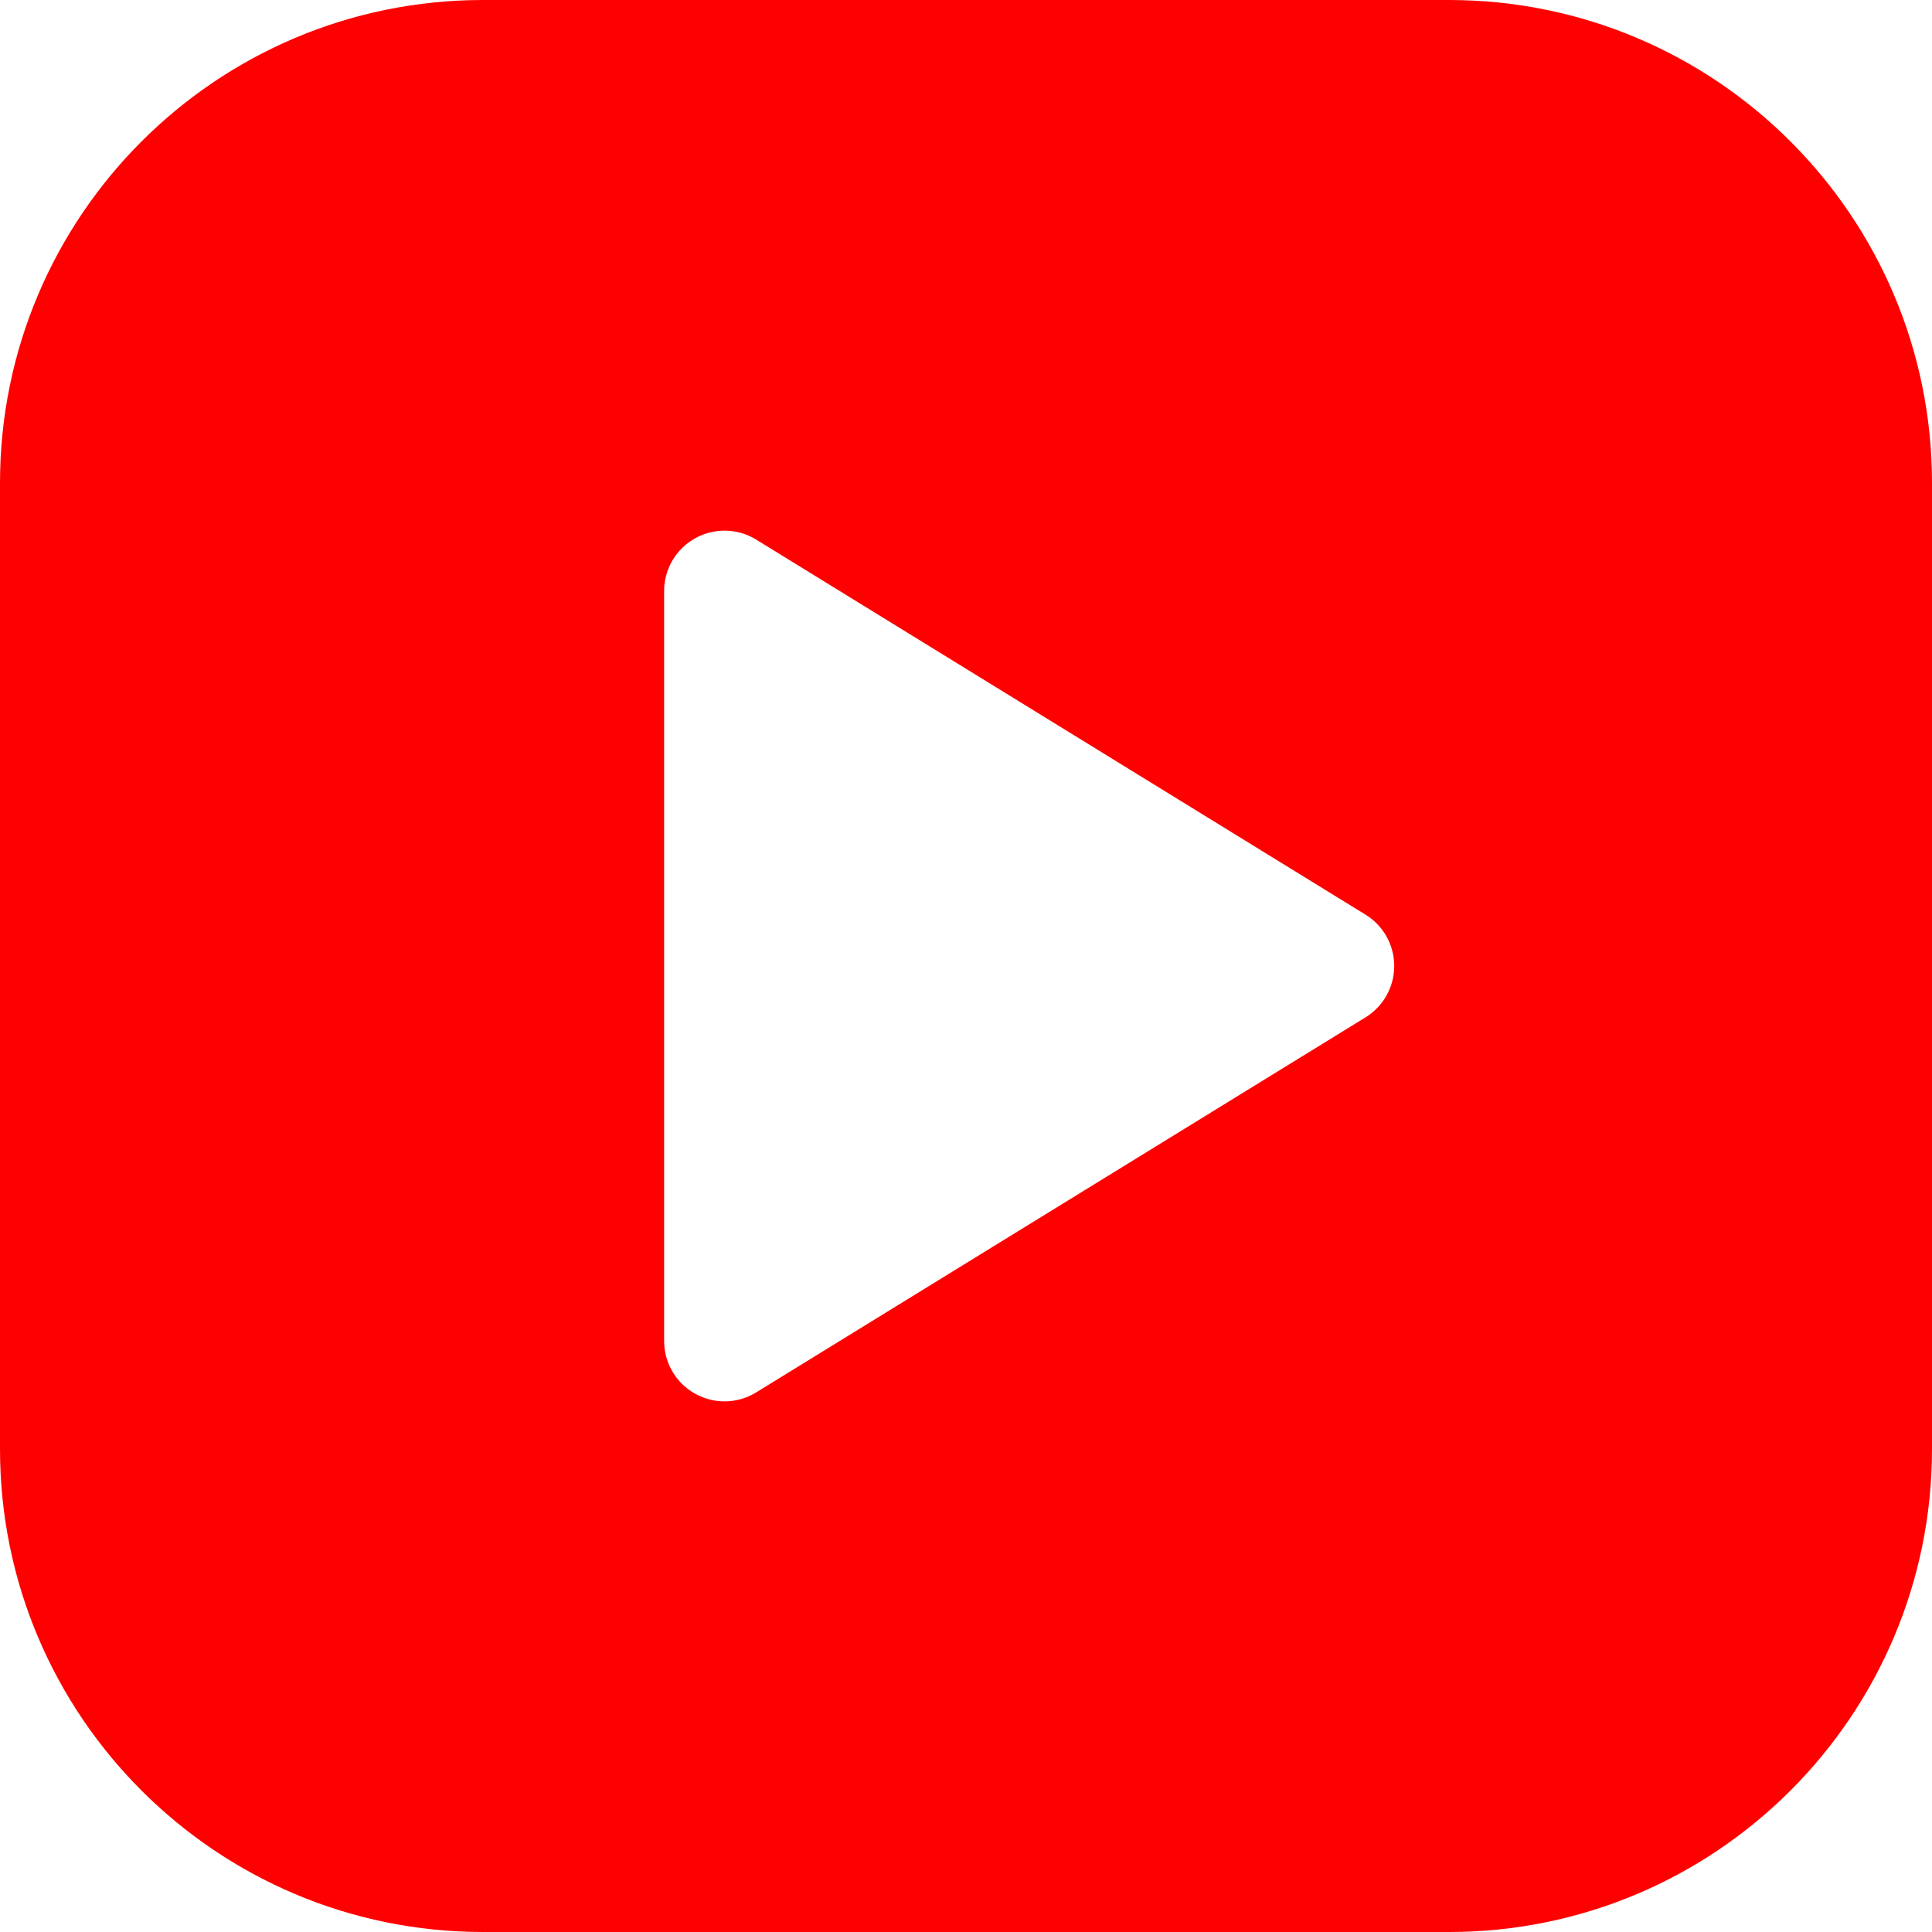 <?xml version="1.0" encoding="UTF-8"?>
<svg width="20px" height="20px" viewBox="0 0 20 20" version="1.1" xmlns="http://www.w3.org/2000/svg" xmlns:xlink="http://www.w3.org/1999/xlink">
    <title>youtube</title>
    <g id="Recrutement" stroke="none" stroke-width="1" fill="none" fill-rule="evenodd">
        <g id="04-supplactiv-recrutement-1-accueil" transform="translate(-1159, -1347)" fill="#FF0000" fill-rule="nonzero">
            <g id="footer" transform="translate(156, 1344)">
                <g id="social" transform="translate(978, 3)">
                    <path d="M40,0 C42.761,0 45,2.239 45,5 L45,15 C45,17.761 42.761,20 40,20 L30,20 C27.239,20 25,17.761 25,15 L25,5 C25,2.239 27.239,0 30,0 L40,0 Z M32.195,5.573 C31.997,5.683 31.875,5.892 31.875,6.118 L31.875,13.882 C31.875,14.108 31.997,14.317 32.195,14.427 C32.393,14.538 32.635,14.533 32.828,14.414 C34.421,13.433 37.602,11.476 39.135,10.532 C39.32,10.419 39.433,10.217 39.433,10 C39.433,9.783 39.32,9.581 39.135,9.468 C37.602,8.524 34.421,6.567 32.828,5.586 C32.635,5.467 32.393,5.462 32.195,5.573 Z" id="youtube"></path>
                </g>
            </g>
        </g>
    </g>
</svg>